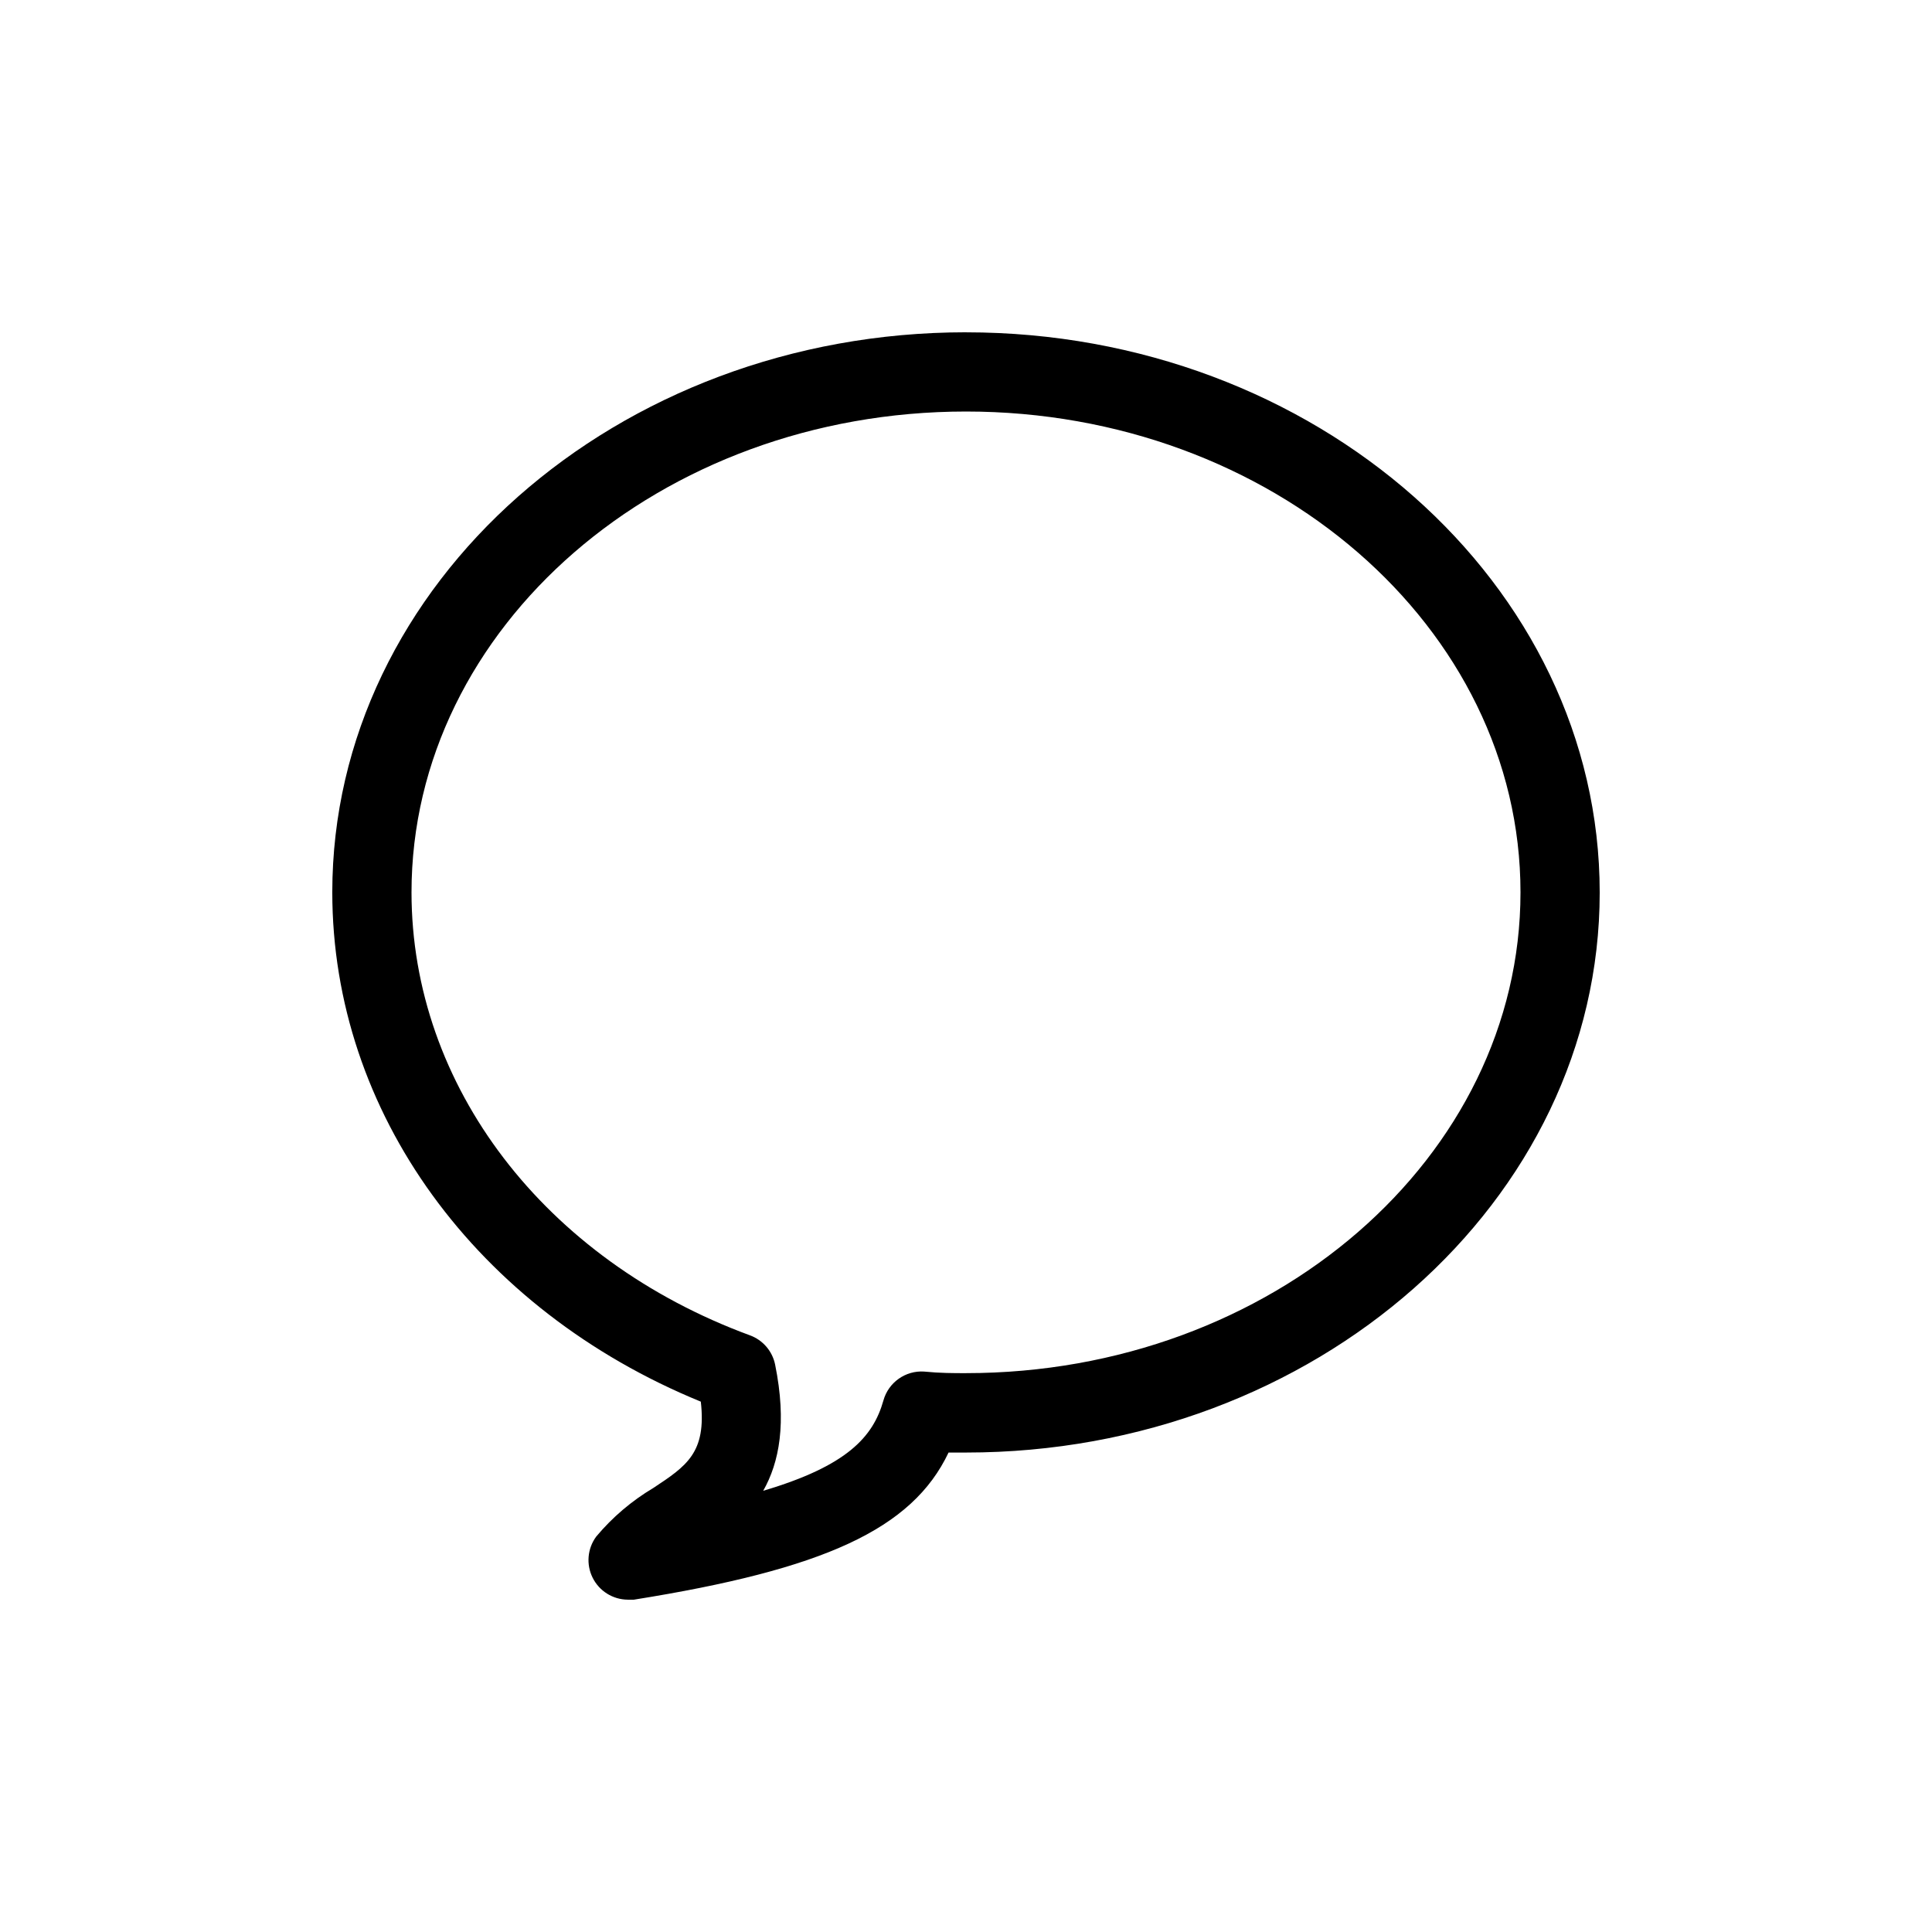 <?xml version="1.0" encoding="UTF-8"?>
<!-- Uploaded to: ICON Repo, www.svgrepo.com, Generator: ICON Repo Mixer Tools -->
<svg fill="#000000" width="800px" height="800px" version="1.1" viewBox="144 144 512 512" xmlns="http://www.w3.org/2000/svg">
 <path d="m400 232.06c-92.578 0-167.94 66.598-167.94 148.41 0 58.305 38.152 110.63 97.664 134.98 1.523 13.539-3.777 17.055-12.594 22.883-5.727 3.406-10.836 7.754-15.113 12.859-2.352 3.172-2.719 7.394-0.961 10.926 1.762 3.535 5.356 5.781 9.305 5.812h1.625c50.277-8.031 73.734-18.629 83.391-38.992h4.621c92.574 0 167.94-66.598 167.94-148.41-0.004-81.816-75.363-148.46-167.94-148.46zm0 275.84c-3.359 0-6.875 0-11.074-0.418v-0.004c-4.965-0.328-9.48 2.871-10.812 7.664-2.731 9.707-9.707 17.371-31.855 23.93 4.25-7.504 6.297-17.949 3.148-33.48-0.738-3.551-3.258-6.469-6.664-7.715-54.473-20.047-89.688-66.125-89.688-117.4 0-70.273 65.914-127.42 146.95-127.42 81.027 0 146.94 57.148 146.94 127.42 0 70.27-65.914 127.42-146.94 127.42z"/>
</svg>